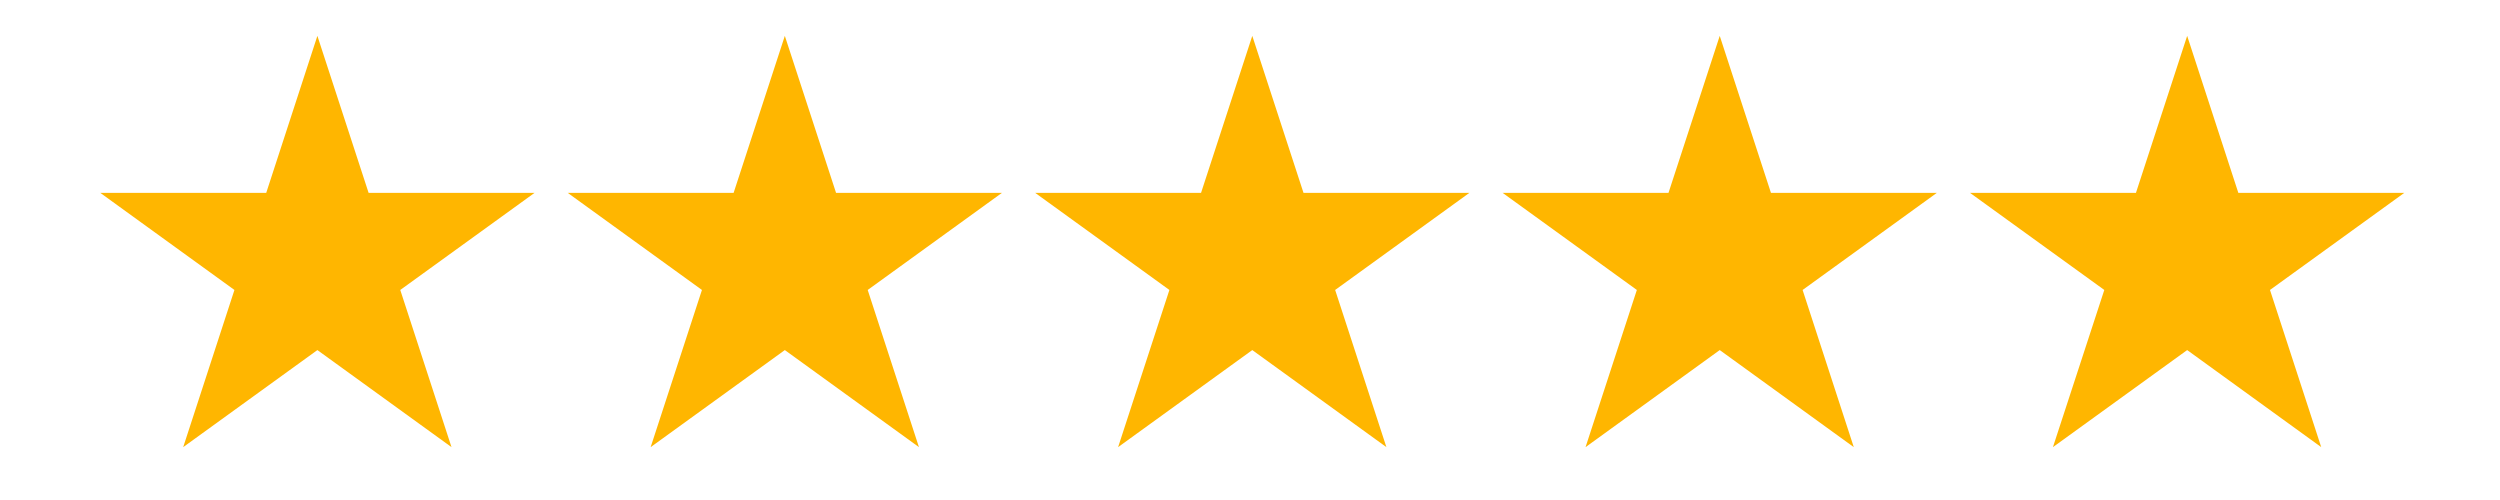 <svg xmlns="http://www.w3.org/2000/svg" xmlns:xlink="http://www.w3.org/1999/xlink" width="200" zoomAndPan="magnify" viewBox="0 0 150 30" height="40" preserveAspectRatio="xMidYMid meet" version="1.0"><defs><clipPath id="6981b3cdd1"><path d="M 34 2.152 L 61 2.152 L 61 26.828 L 34 26.828 Z M 34 2.152 " clip-rule="nonzero"/></clipPath><clipPath id="96cd6ea164"><path d="M 6 2.152 L 33 2.152 L 33 26.828 L 6 26.828 Z M 6 2.152 " clip-rule="nonzero"/></clipPath><clipPath id="78429f8339"><path d="M 62 2.152 L 89 2.152 L 89 26.828 L 62 26.828 Z M 62 2.152 " clip-rule="nonzero"/></clipPath><clipPath id="aa13a480f4"><path d="M 90 2.152 L 117 2.152 L 117 26.828 L 90 26.828 Z M 90 2.152 " clip-rule="nonzero"/></clipPath><clipPath id="54a715f12c"><path d="M 118 2.152 L 144.453 2.152 L 144.453 26.828 L 118 26.828 Z M 118 2.152 " clip-rule="nonzero"/></clipPath></defs><g clip-path="url(#6981b3cdd1)"><path fill="#ffb600" d="M 47.09 2.152 L 50.164 11.574 L 60.113 11.574 L 52.062 17.398 L 55.137 26.828 L 47.09 21.004 L 39.039 26.828 L 42.117 17.398 L 34.066 11.574 L 44.016 11.574 Z M 47.09 2.152 " fill-opacity="1" fill-rule="nonzero"/></g><g clip-path="url(#96cd6ea164)"><path fill="#ffb600" d="M 19.043 2.152 L 22.117 11.574 L 32.07 11.574 L 24.016 17.398 L 27.09 26.828 L 19.043 21.004 L 10.992 26.828 L 14.066 17.398 L 6.02 11.574 L 15.973 11.574 Z M 19.043 2.152 " fill-opacity="1" fill-rule="nonzero"/></g><g clip-path="url(#78429f8339)"><path fill="#ffb600" d="M 75.137 2.152 L 78.211 11.574 L 88.16 11.574 L 80.109 17.398 L 83.184 26.828 L 75.137 21.004 L 67.086 26.828 L 70.164 17.398 L 62.113 11.574 L 72.062 11.574 Z M 75.137 2.152 " fill-opacity="1" fill-rule="nonzero"/></g><g clip-path="url(#aa13a480f4)"><path fill="#ffb600" d="M 103.184 2.152 L 106.258 11.574 L 116.207 11.574 L 108.156 17.398 L 111.227 26.828 L 103.184 21.004 L 95.133 26.828 L 98.211 17.398 L 90.16 11.574 L 100.109 11.574 Z M 103.184 2.152 " fill-opacity="1" fill-rule="nonzero"/></g><g clip-path="url(#54a715f12c)"><path fill="#ffb600" d="M 131.23 2.152 L 134.301 11.574 L 144.254 11.574 L 136.199 17.398 L 139.273 26.828 L 131.23 21.004 L 123.176 26.828 L 126.258 17.398 L 118.203 11.574 L 128.156 11.574 Z M 131.23 2.152 " fill-opacity="1" fill-rule="nonzero"/></g></svg>